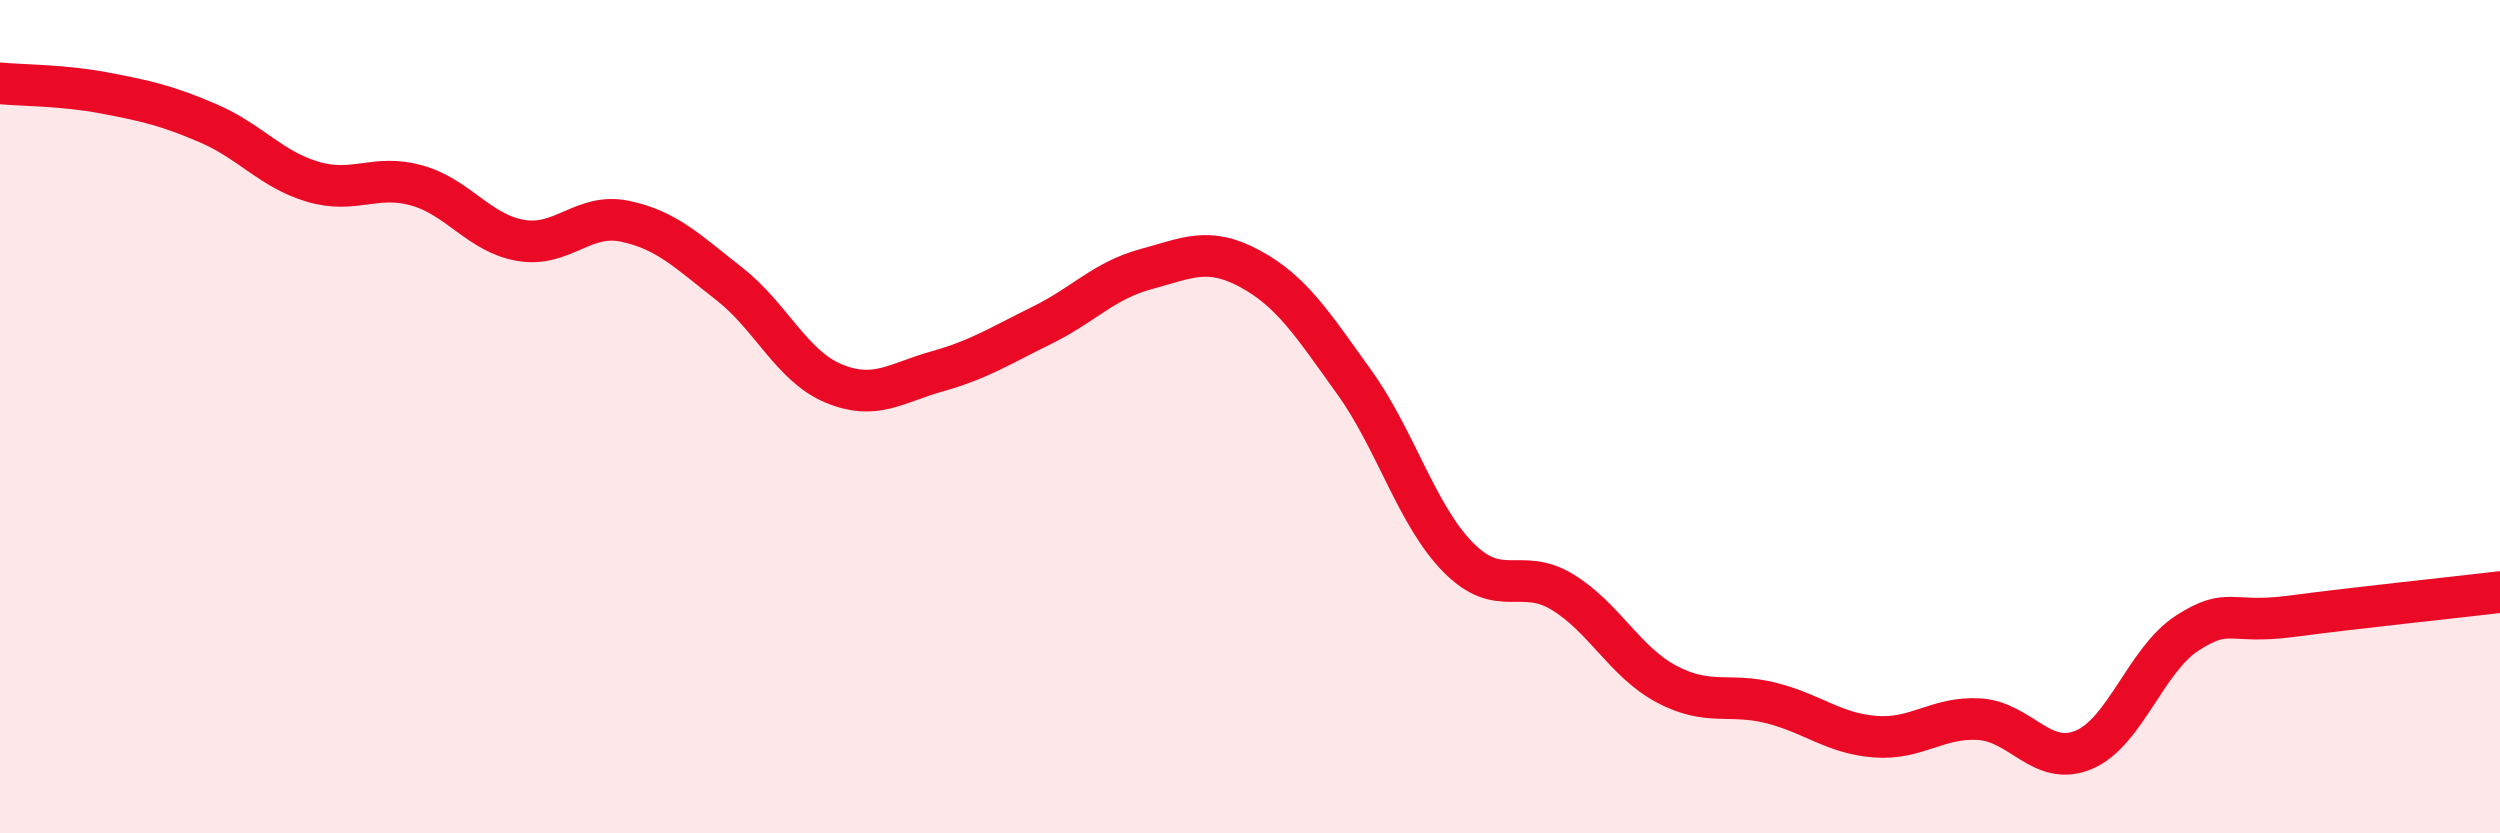 
    <svg width="60" height="20" viewBox="0 0 60 20" xmlns="http://www.w3.org/2000/svg">
      <path
        d="M 0,2 C 0.5,2.05 1.5,2.04 2.5,2.23 C 3.5,2.42 4,2.53 5,2.96 C 6,3.39 6.5,4.06 7.5,4.36 C 8.5,4.66 9,4.17 10,4.45 C 11,4.73 11.5,5.6 12.5,5.77 C 13.5,5.94 14,5.1 15,5.31 C 16,5.52 16.5,6.03 17.5,6.81 C 18.5,7.59 19,8.78 20,9.2 C 21,9.62 21.5,9.19 22.5,8.91 C 23.5,8.63 24,8.3 25,7.81 C 26,7.32 26.5,6.73 27.5,6.46 C 28.5,6.19 29,5.91 30,6.45 C 31,6.99 31.5,7.78 32.5,9.17 C 33.5,10.56 34,12.37 35,13.38 C 36,14.39 36.5,13.6 37.5,14.21 C 38.5,14.82 39,15.89 40,16.42 C 41,16.95 41.5,16.62 42.5,16.87 C 43.5,17.12 44,17.6 45,17.68 C 46,17.76 46.5,17.2 47.5,17.26 C 48.5,17.32 49,18.41 50,18 C 51,17.59 51.5,15.83 52.5,15.19 C 53.5,14.55 53.5,14.99 55,14.79 C 56.5,14.59 59,14.33 60,14.21L60 20L0 20Z"
        fill="#EB0A25"
        opacity="0.1"
        stroke-linecap="round"
        stroke-linejoin="round"
      />
      <path
        d="M 0,2 C 0.5,2.05 1.5,2.04 2.5,2.23 C 3.5,2.42 4,2.53 5,2.96 C 6,3.39 6.5,4.06 7.5,4.36 C 8.5,4.66 9,4.17 10,4.45 C 11,4.73 11.5,5.6 12.5,5.77 C 13.5,5.94 14,5.1 15,5.31 C 16,5.52 16.5,6.03 17.5,6.81 C 18.5,7.59 19,8.78 20,9.2 C 21,9.62 21.5,9.19 22.5,8.91 C 23.5,8.63 24,8.3 25,7.81 C 26,7.32 26.5,6.73 27.5,6.46 C 28.5,6.19 29,5.91 30,6.45 C 31,6.99 31.5,7.78 32.5,9.17 C 33.5,10.56 34,12.37 35,13.38 C 36,14.39 36.5,13.6 37.5,14.21 C 38.5,14.82 39,15.89 40,16.42 C 41,16.95 41.5,16.62 42.5,16.87 C 43.5,17.12 44,17.6 45,17.68 C 46,17.76 46.5,17.2 47.5,17.26 C 48.5,17.32 49,18.41 50,18 C 51,17.59 51.5,15.83 52.5,15.19 C 53.5,14.55 53.5,14.99 55,14.79 C 56.5,14.59 59,14.33 60,14.21"
        stroke="#EB0A25"
        stroke-width="1"
        fill="none"
        stroke-linecap="round"
        stroke-linejoin="round"
      />
    </svg>
  